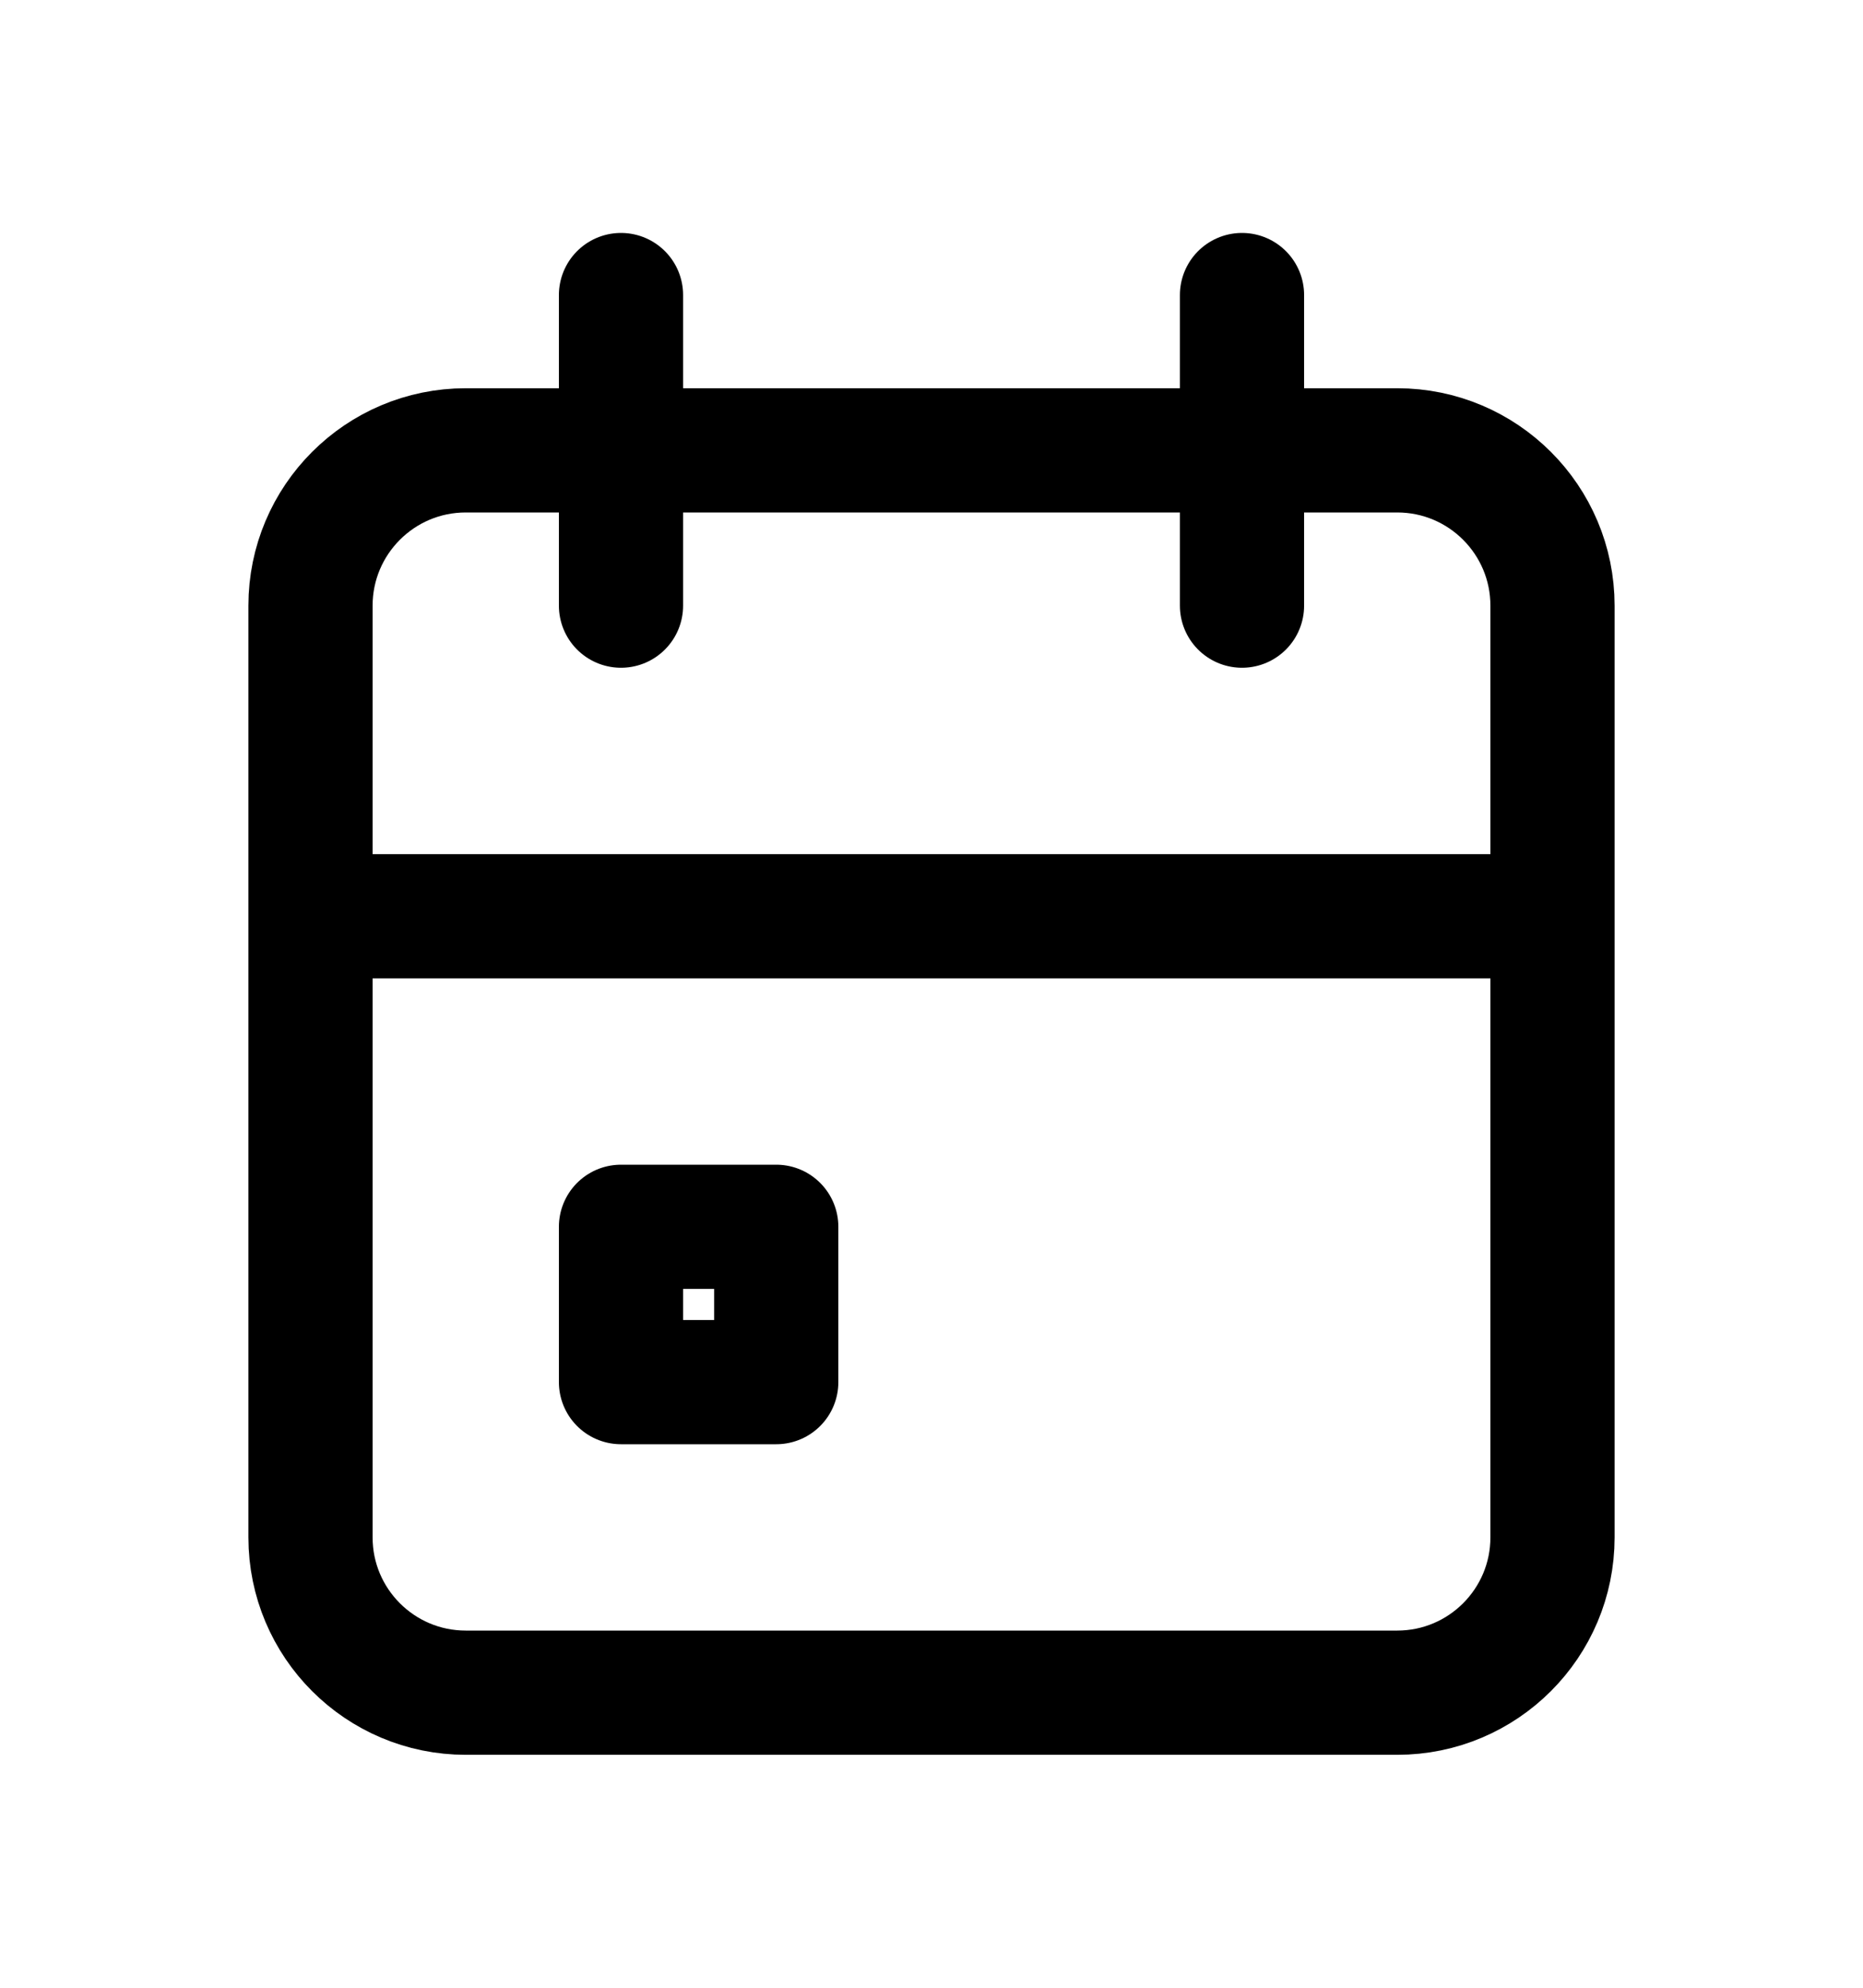 <?xml version="1.0" encoding="UTF-8"?> <svg xmlns="http://www.w3.org/2000/svg" width="15" height="16" viewBox="0 0 15 16" fill="none"><path d="M10 2.375V4.875M5 2.375V4.875M2.5 7.375H12.5M3.75 3.625H11.25C11.94 3.625 12.5 4.185 12.5 4.875V12.375C12.5 13.065 11.94 13.625 11.25 13.625H3.75C3.06 13.625 2.5 13.065 2.5 12.375V4.875C2.5 4.185 3.06 3.625 3.75 3.625ZM5 9.875H6.25V11.125H5V9.875Z" stroke="black" stroke-linecap="round" stroke-linejoin="round"></path></svg> 